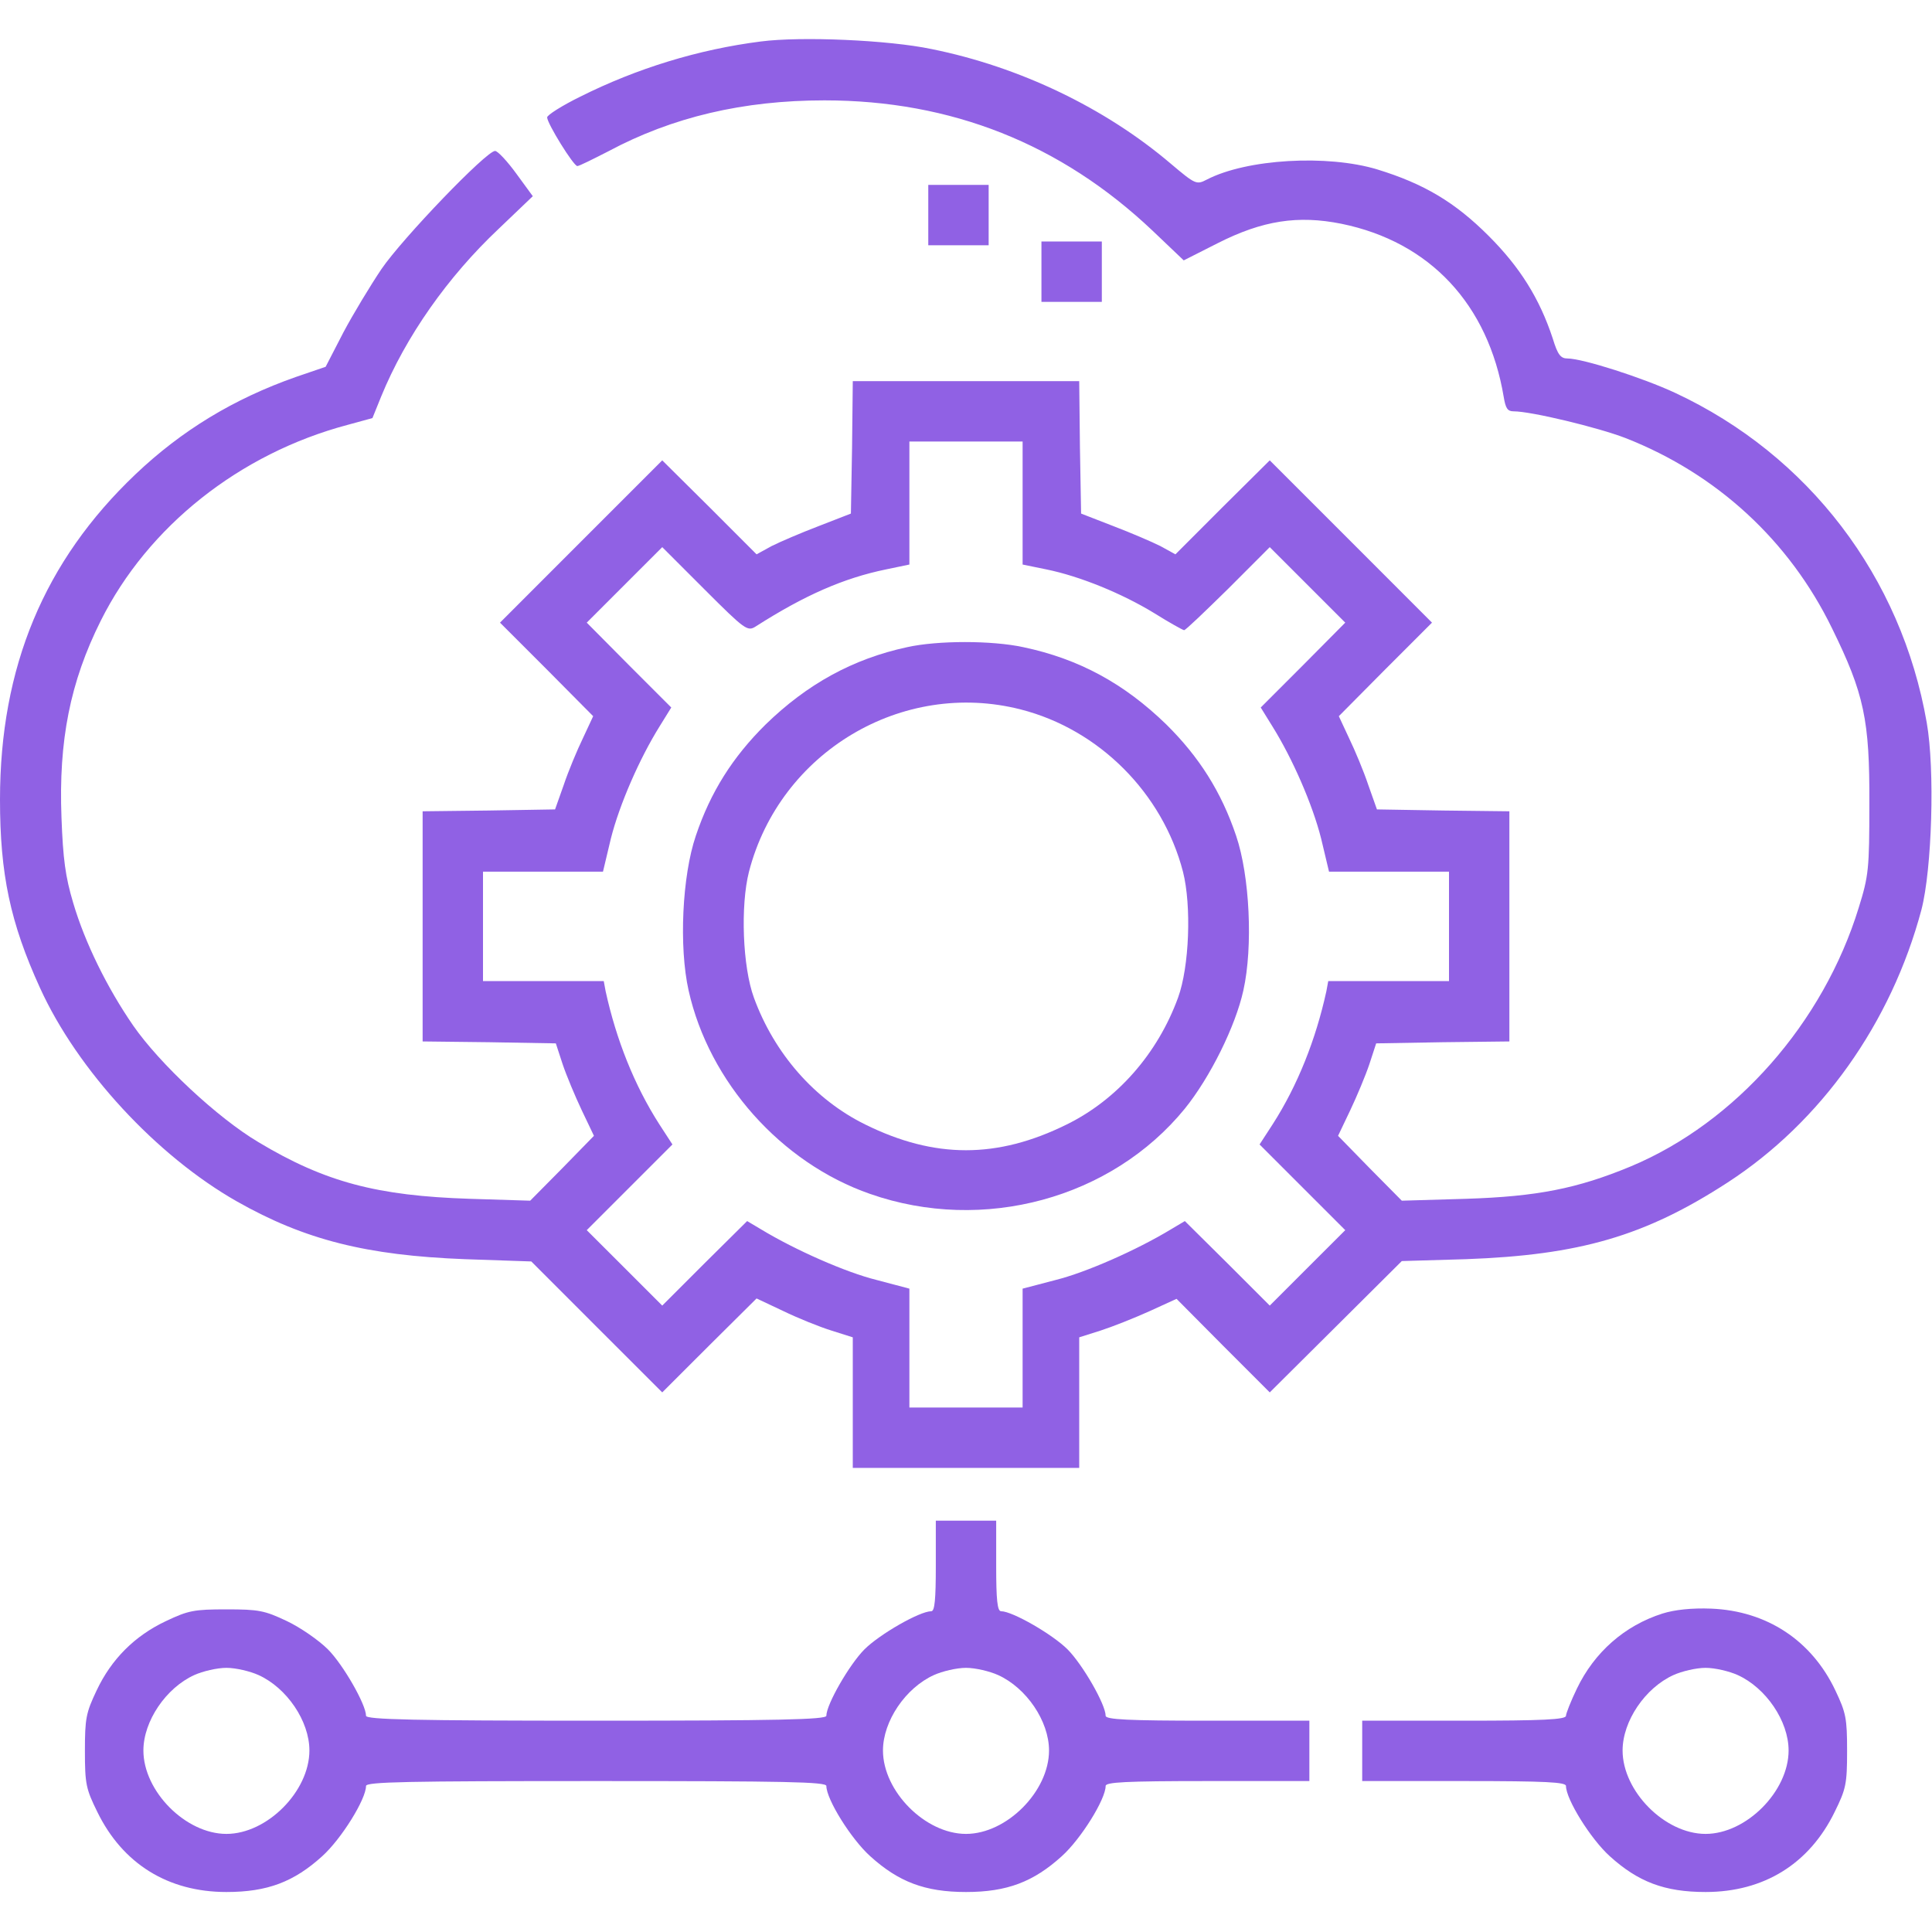 <svg width="40" height="40" viewBox="0 0 40 40" fill="none" xmlns="http://www.w3.org/2000/svg">
<g clip-path="url(#clip0_751_1713)">
<path d="M15.75 0.859C14.461 1.023 13.188 1.414 12.016 2C11.633 2.188 11.328 2.383 11.328 2.43C11.328 2.555 11.875 3.438 11.953 3.438C11.992 3.438 12.273 3.297 12.594 3.133C13.922 2.422 15.391 2.078 17.07 2.078C19.695 2.078 21.961 2.977 23.859 4.773L24.508 5.391L25.203 5.039C26.141 4.562 26.875 4.453 27.773 4.633C29.609 5.008 30.812 6.305 31.133 8.219C31.172 8.453 31.211 8.516 31.336 8.516C31.703 8.516 33.094 8.852 33.656 9.07C35.547 9.812 37.047 11.195 37.93 13.008C38.594 14.359 38.711 14.906 38.703 16.641C38.703 17.992 38.688 18.133 38.484 18.789C37.75 21.18 35.93 23.242 33.766 24.148C32.656 24.609 31.82 24.773 30.352 24.82L29.023 24.859L28.359 24.188L27.703 23.516L27.953 22.992C28.094 22.695 28.273 22.266 28.352 22.031L28.492 21.602L29.867 21.578L31.25 21.562V19.18V16.797L29.883 16.781L28.508 16.758L28.328 16.25C28.234 15.969 28.055 15.539 27.93 15.281L27.719 14.828L28.68 13.859L29.648 12.891L27.969 11.211L26.289 9.531L25.312 10.5L24.336 11.477L24.023 11.305C23.852 11.219 23.414 11.031 23.047 10.891L22.383 10.633L22.359 9.266L22.344 7.891H20H17.656L17.641 9.266L17.617 10.633L16.953 10.891C16.586 11.031 16.148 11.219 15.977 11.305L15.664 11.477L14.688 10.5L13.711 9.531L12.031 11.211L10.352 12.891L11.32 13.859L12.281 14.828L12.07 15.281C11.945 15.539 11.766 15.969 11.672 16.25L11.492 16.758L10.117 16.781L8.75 16.797V19.18V21.562L10.133 21.578L11.508 21.602L11.648 22.031C11.727 22.266 11.906 22.695 12.047 22.992L12.297 23.516L11.641 24.188L10.977 24.859L9.727 24.82C7.812 24.758 6.734 24.477 5.352 23.648C4.508 23.148 3.305 22.023 2.758 21.234C2.219 20.453 1.758 19.516 1.516 18.695C1.352 18.148 1.305 17.781 1.273 16.93C1.211 15.336 1.453 14.117 2.086 12.852C3.062 10.898 4.961 9.391 7.195 8.797L7.711 8.656L7.891 8.211C8.398 6.969 9.273 5.727 10.328 4.734L11.031 4.062L10.695 3.602C10.508 3.344 10.305 3.125 10.25 3.125C10.07 3.125 8.336 4.93 7.898 5.57C7.672 5.906 7.312 6.5 7.109 6.883L6.742 7.594L6.125 7.805C4.836 8.258 3.758 8.914 2.805 9.82C0.914 11.617 0 13.812 0 16.555C0 18.094 0.211 19.102 0.828 20.453C1.602 22.156 3.242 23.93 4.906 24.875C6.312 25.672 7.594 25.992 9.625 26.07L11 26.117L12.359 27.477L13.711 28.828L14.688 27.852L15.664 26.883L16.211 27.141C16.516 27.289 16.961 27.469 17.211 27.547L17.656 27.688V29.039V30.391H20H22.344V29.039V27.688L22.789 27.547C23.031 27.469 23.484 27.289 23.797 27.148L24.359 26.891L25.32 27.859L26.289 28.828L27.656 27.469L29.023 26.109L30.352 26.07C32.703 25.984 34.055 25.594 35.766 24.484C37.703 23.227 39.156 21.18 39.781 18.836C40 17.992 40.062 15.93 39.891 14.961C39.367 11.945 37.445 9.422 34.68 8.133C34.008 7.82 32.766 7.422 32.453 7.422C32.312 7.422 32.25 7.344 32.148 7.008C31.875 6.18 31.469 5.531 30.82 4.883C30.125 4.188 29.484 3.805 28.516 3.508C27.484 3.195 25.812 3.289 24.984 3.719C24.773 3.828 24.75 3.82 24.242 3.391C22.883 2.234 21.109 1.383 19.289 1.016C18.398 0.828 16.586 0.75 15.75 0.859ZM21.172 10.414V11.688L21.664 11.789C22.359 11.93 23.234 12.289 23.898 12.695C24.211 12.891 24.492 13.047 24.516 13.047C24.547 13.047 24.953 12.656 25.43 12.188L26.289 11.328L27.07 12.109L27.852 12.891L26.977 13.773L26.102 14.648L26.344 15.039C26.758 15.703 27.172 16.648 27.352 17.359L27.516 18.047H28.758H30V19.18V20.312H28.75H27.5L27.461 20.523C27.242 21.523 26.867 22.469 26.352 23.273L26.078 23.695L26.961 24.578L27.852 25.469L27.07 26.25L26.289 27.031L25.414 26.156L24.531 25.281L24.242 25.453C23.531 25.883 22.484 26.344 21.859 26.5L21.172 26.68V27.906V29.141H20H18.828V27.906V26.68L18.148 26.5C17.516 26.344 16.469 25.883 15.758 25.453L15.469 25.281L14.586 26.156L13.711 27.031L12.93 26.25L12.148 25.469L13.039 24.578L13.922 23.695L13.648 23.273C13.133 22.469 12.758 21.523 12.539 20.523L12.5 20.312H11.25H10V19.18V18.047H11.242H12.484L12.648 17.359C12.828 16.648 13.242 15.703 13.656 15.039L13.898 14.648L13.023 13.773L12.148 12.891L12.93 12.109L13.711 11.328L14.586 12.203C15.43 13.047 15.477 13.078 15.648 12.969C16.664 12.32 17.469 11.969 18.344 11.789L18.828 11.688V10.414V9.141H20H21.172V10.414Z" fill="#9061E4"/>
<path d="M18.781 13.399C17.656 13.641 16.71 14.164 15.851 15C15.171 15.672 14.71 16.398 14.406 17.305C14.124 18.133 14.054 19.602 14.257 20.508C14.679 22.398 16.171 24.078 18.015 24.719C20.359 25.539 23.015 24.813 24.531 22.953C25.054 22.305 25.578 21.25 25.742 20.508C25.945 19.602 25.874 18.133 25.593 17.305C25.288 16.398 24.828 15.672 24.148 15C23.273 14.149 22.335 13.641 21.187 13.399C20.538 13.258 19.413 13.258 18.781 13.399ZM21.132 14.688C22.757 15.102 24.07 16.422 24.492 18.047C24.671 18.75 24.624 20.016 24.39 20.656C23.968 21.813 23.132 22.766 22.085 23.281C20.648 23.992 19.351 23.992 17.913 23.281C16.867 22.766 16.031 21.813 15.609 20.656C15.374 20.016 15.328 18.75 15.507 18.047C16.148 15.57 18.679 14.062 21.132 14.688Z" fill="#9061E4"/>
<path d="M19.219 4.453V5.078H19.844H20.469V4.453V3.828H19.844H19.219V4.453Z" fill="#9061E4"/>
<path d="M21.562 5.625V6.25H22.188H22.812V5.625V5H22.188H21.562V5.625Z" fill="#9061E4"/>
<path d="M19.375 32.422C19.375 33.117 19.352 33.359 19.281 33.359C19.039 33.359 18.211 33.836 17.898 34.148C17.586 34.461 17.109 35.289 17.109 35.523C17.109 35.602 16.102 35.625 12.344 35.625C8.586 35.625 7.578 35.602 7.578 35.523C7.578 35.289 7.102 34.461 6.789 34.148C6.602 33.961 6.219 33.695 5.938 33.562C5.477 33.344 5.359 33.32 4.688 33.32C4.016 33.32 3.898 33.344 3.438 33.562C2.789 33.867 2.305 34.352 2 35C1.781 35.461 1.758 35.578 1.758 36.25C1.758 36.938 1.781 37.039 2.016 37.516C2.539 38.586 3.477 39.172 4.688 39.172C5.539 39.172 6.086 38.961 6.672 38.43C7.07 38.07 7.578 37.25 7.578 36.977C7.578 36.891 8.414 36.875 12.344 36.875C16.273 36.875 17.109 36.891 17.109 36.977C17.109 37.25 17.617 38.07 18.016 38.43C18.602 38.961 19.148 39.172 20 39.172C20.852 39.172 21.398 38.961 21.984 38.43C22.383 38.07 22.891 37.25 22.891 36.977C22.891 36.898 23.289 36.875 25 36.875H27.109V36.25V35.625H25C23.367 35.625 22.891 35.602 22.891 35.523C22.891 35.289 22.414 34.461 22.102 34.148C21.789 33.836 20.961 33.359 20.727 33.359C20.648 33.359 20.625 33.117 20.625 32.422V31.484H20H19.375V32.422ZM5.352 34.68C5.938 34.945 6.406 35.633 6.406 36.242C6.406 37.086 5.531 37.969 4.688 37.969C3.844 37.969 2.969 37.086 2.969 36.242C2.969 35.633 3.438 34.945 4.023 34.68C4.195 34.602 4.492 34.531 4.688 34.531C4.883 34.531 5.18 34.602 5.352 34.68ZM20.664 34.68C21.25 34.945 21.719 35.633 21.719 36.242C21.719 37.086 20.844 37.969 20 37.969C19.156 37.969 18.281 37.086 18.281 36.242C18.281 35.633 18.75 34.945 19.336 34.68C19.508 34.602 19.805 34.531 20 34.531C20.195 34.531 20.492 34.602 20.664 34.68Z" fill="#9061E4"/>
<path d="M34.422 33.406C33.633 33.656 33.008 34.211 32.648 34.961C32.523 35.219 32.422 35.477 32.422 35.523C32.422 35.602 31.945 35.625 30.312 35.625H28.203V36.25V36.875H30.312C32.023 36.875 32.422 36.898 32.422 36.977C32.422 37.25 32.93 38.07 33.328 38.43C33.914 38.961 34.461 39.172 35.312 39.172C36.523 39.172 37.461 38.586 37.984 37.516C38.219 37.039 38.242 36.938 38.242 36.25C38.242 35.578 38.219 35.461 38 35C37.508 33.961 36.578 33.352 35.43 33.305C35.023 33.289 34.672 33.328 34.422 33.406ZM35.977 34.68C36.562 34.945 37.031 35.633 37.031 36.242C37.031 37.086 36.156 37.969 35.312 37.969C34.469 37.969 33.594 37.086 33.594 36.242C33.594 35.633 34.062 34.945 34.648 34.68C34.82 34.602 35.117 34.531 35.312 34.531C35.508 34.531 35.805 34.602 35.977 34.68Z" fill="#9061E4"/>
</g>
<defs>
<clipPath id="clip0_751_1713">
<rect width="40" height="40" fill="white"/>
</clipPath>
</defs>
</svg>
